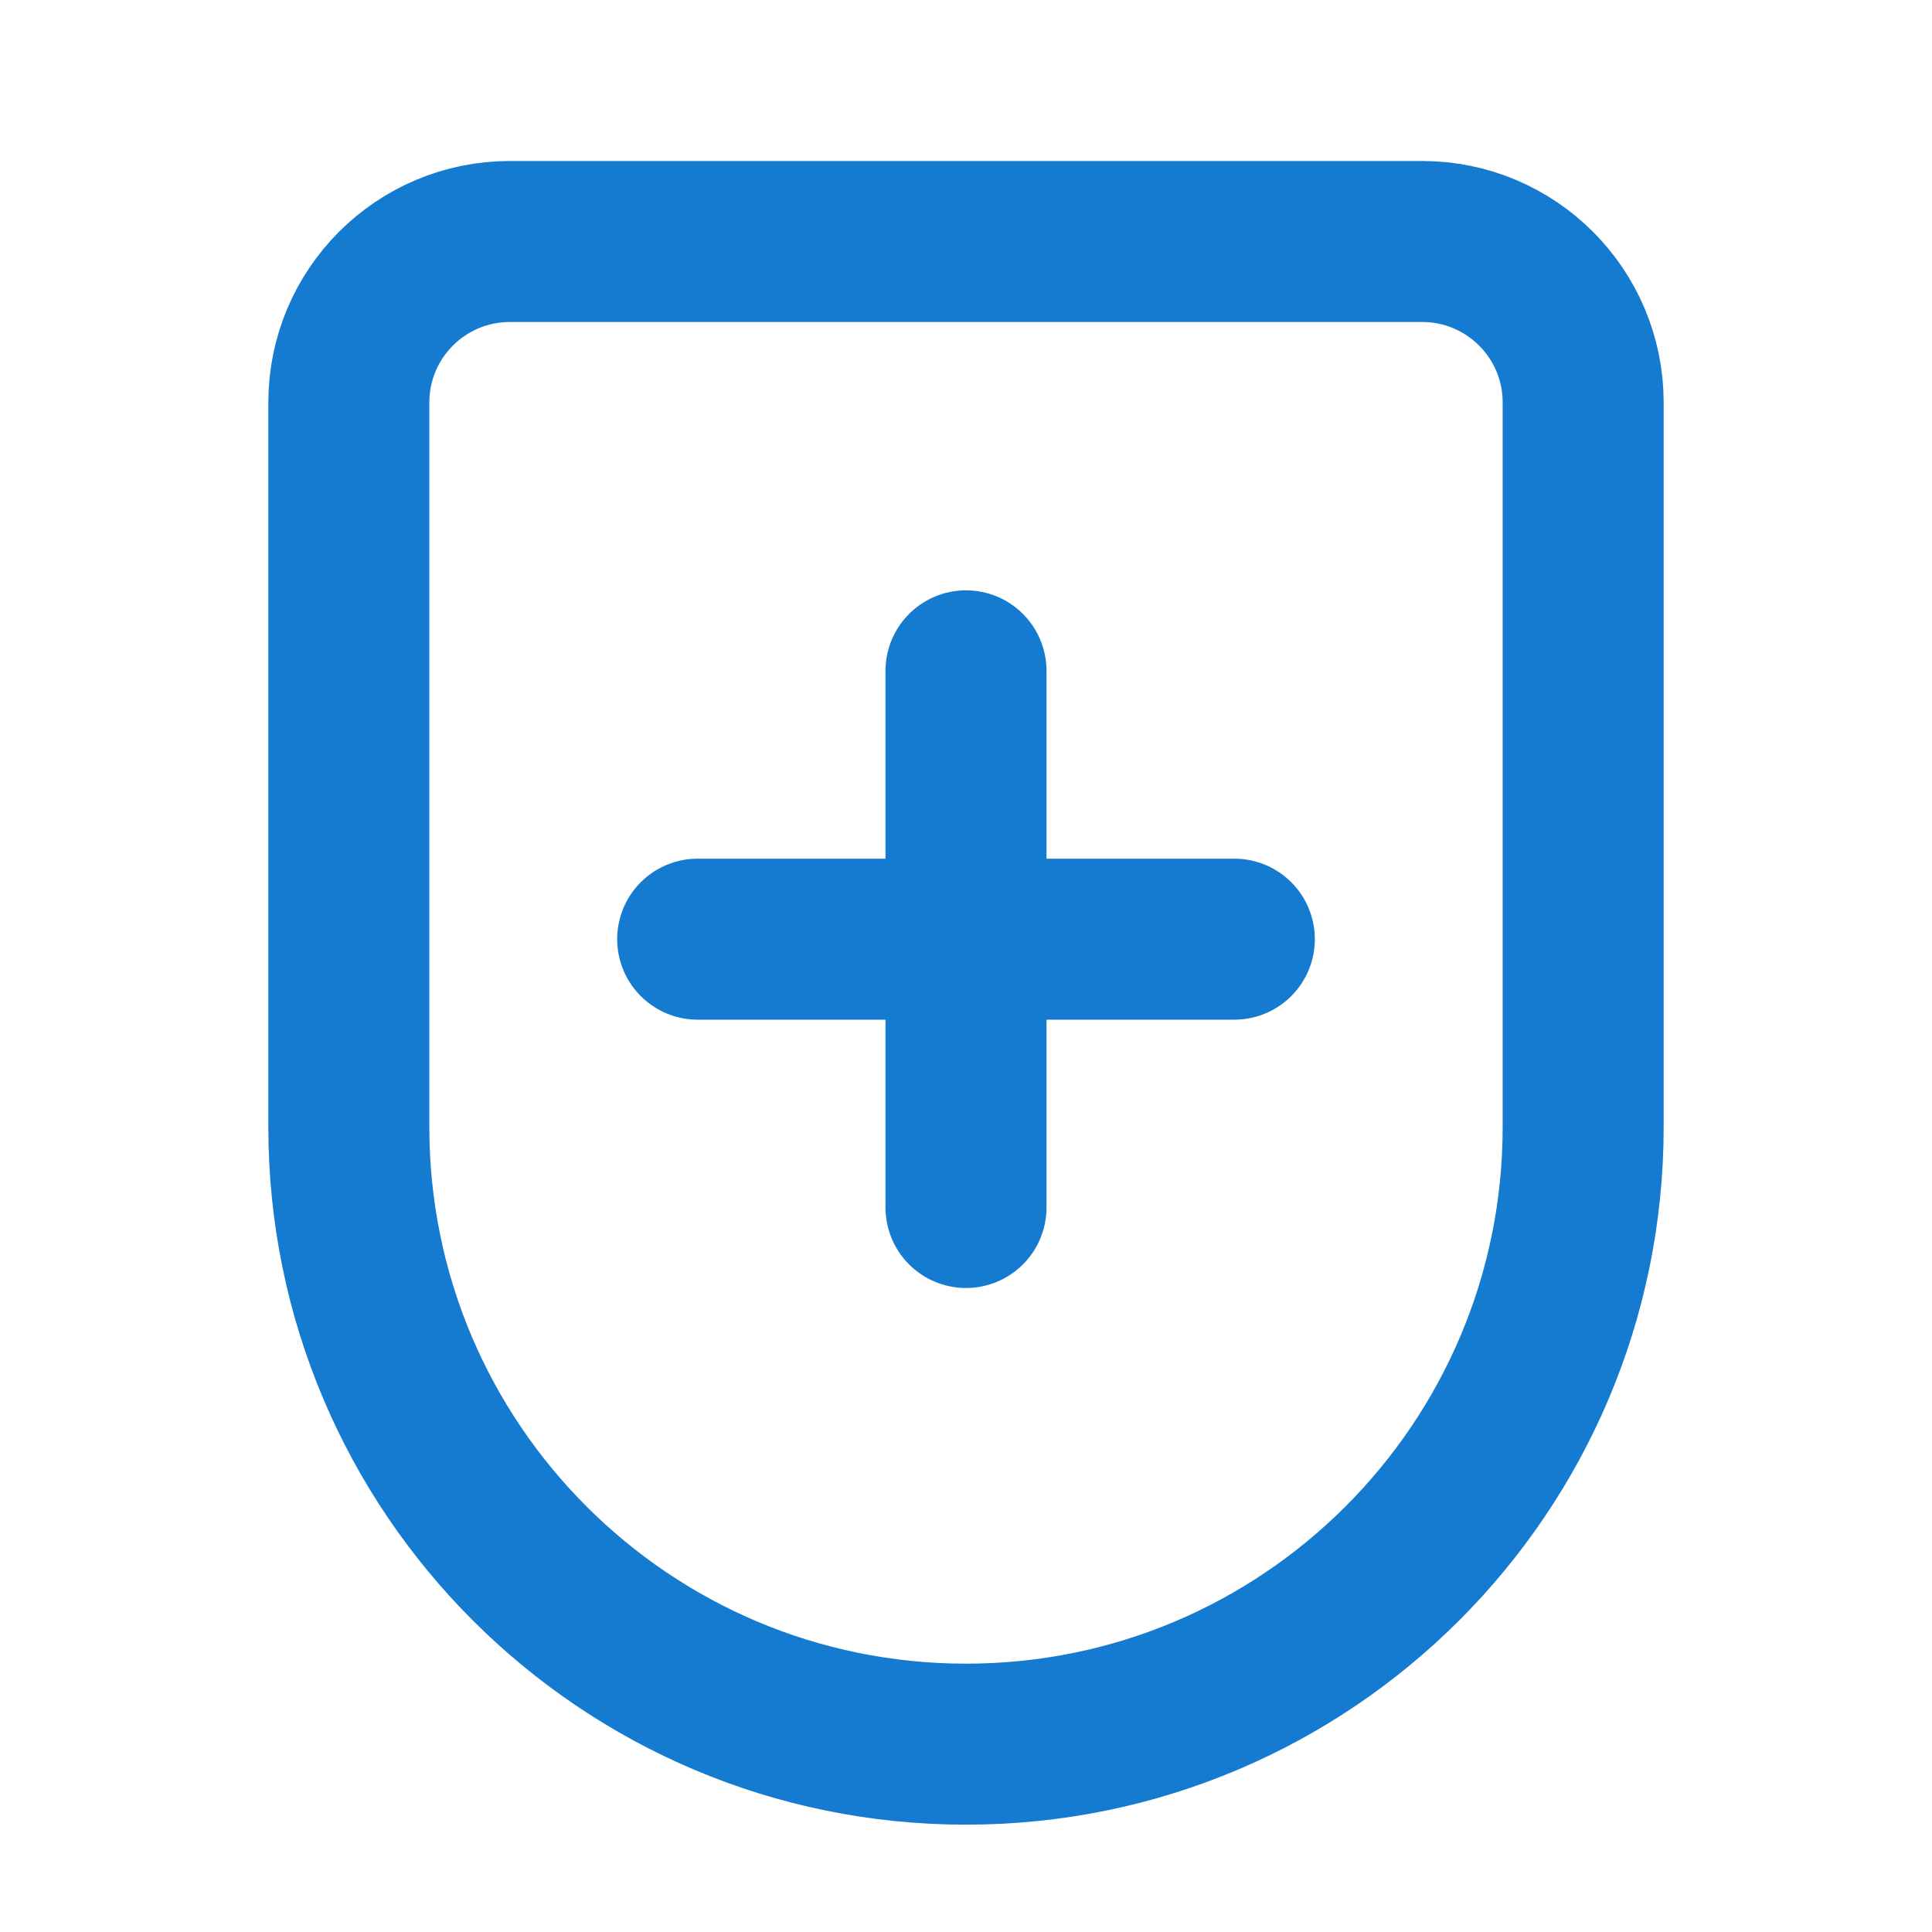<?xml version="1.0" encoding="UTF-8"?>
<svg width="36px" height="36px" viewBox="0 0 36 36" version="1.1" xmlns="http://www.w3.org/2000/svg" xmlns:xlink="http://www.w3.org/1999/xlink">
    <title>高危地区监控预防</title>
    <defs>
        <rect id="path-1" x="0" y="0" width="36" height="36"></rect>
    </defs>
    <g id="Page-1" stroke="none" stroke-width="1" fill="none" fill-rule="evenodd">
        <g id="应急-详情备份-" transform="translate(-533, -909)">
            <g id="Group-4096" transform="translate(431, 909)">
                <g id="高危地区监控预防" transform="translate(102, 0)">
                    <mask id="mask-2" fill="white">
                        <use xlink:href="#path-1"></use>
                    </mask>
                    <g id="Frame-(Background/Mask)"></g>
                    <g id="编组" mask="url(#mask-2)" stroke="#147BD1" stroke-linecap="round" stroke-width="3">
                        <g transform="translate(6, 4)">
                            <path d="M20.5,0.5 L3.5,0.5 C1.843,0.5 0.5,1.843 0.5,3.5 L0.5,17 C0.5,23.351 5.649,28.5 12,28.5 L12,28.5 C18.351,28.5 23.5,23.351 23.5,17 L23.5,3.5 C23.5,1.843 22.157,0.5 20.5,0.5 Z" id="Stroke-1"></path>
                            <line x1="7" y1="13.5" x2="17" y2="13.5" id="Stroke-3"></line>
                            <line x1="12" y1="8.5" x2="12" y2="18.5" id="Stroke-5"></line>
                        </g>
                    </g>
                </g>
            </g>
        </g>
    </g>
</svg>